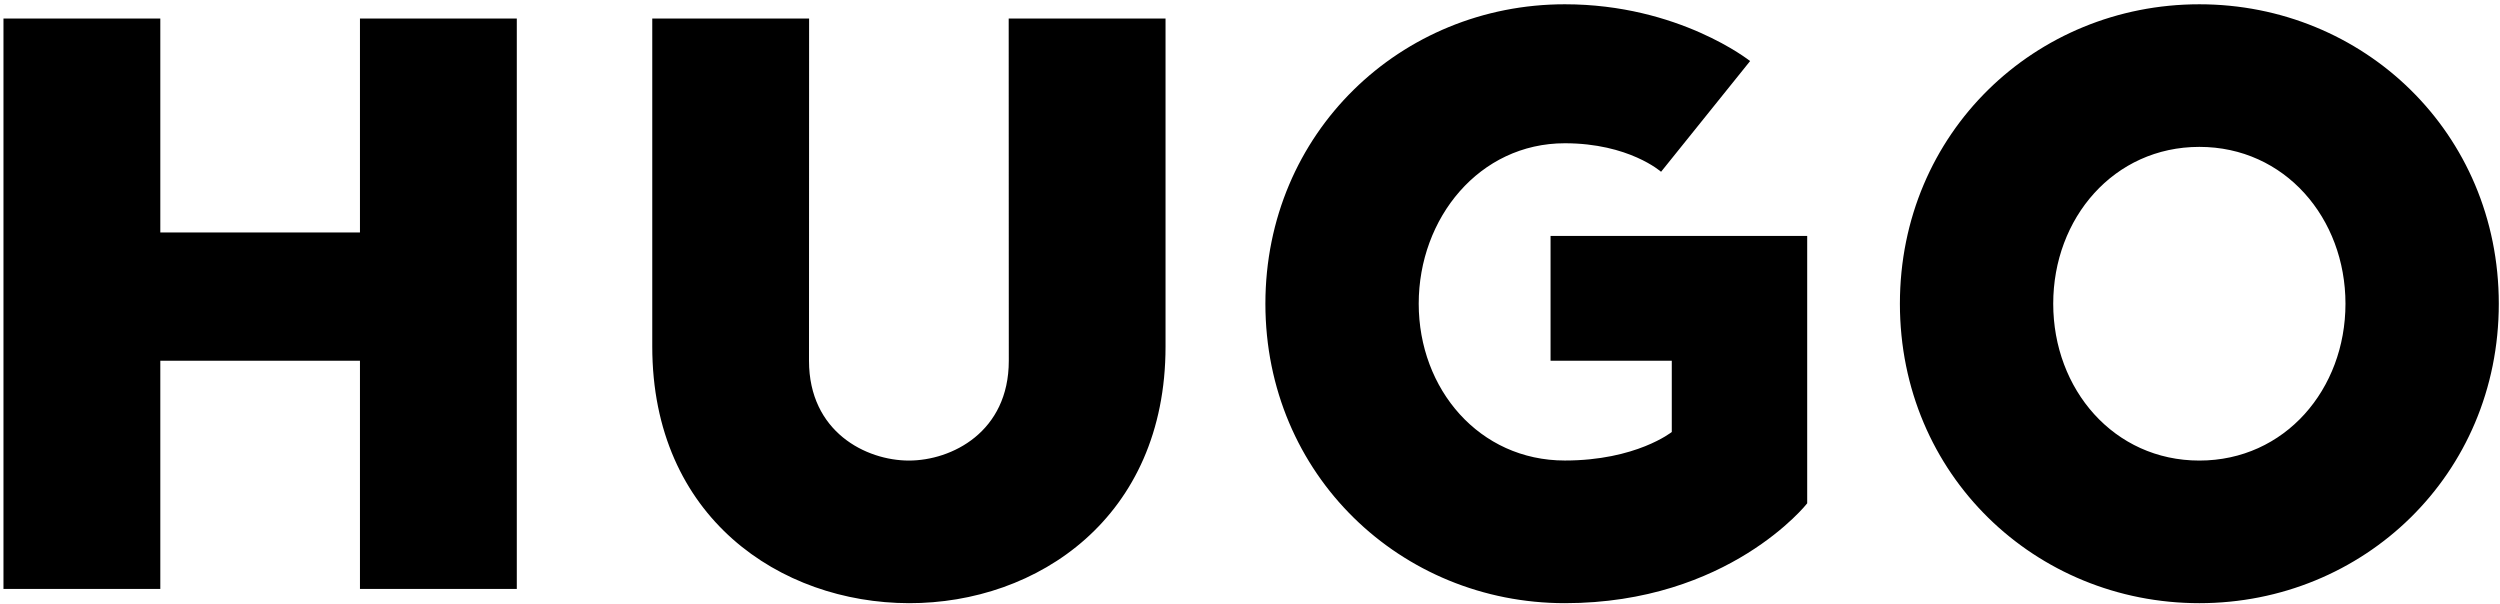 <svg width="497" height="120" viewBox="0 0 497 120" xmlns="http://www.w3.org/2000/svg"><g fill-rule="nonzero"><path d="M71.56 3.69v42.52H31.87V3.69H.69v113.39h31.18V71.72h39.69v45.36h31.18V3.69zM180.69 119.91c-25.51-.05-51.02-17.01-51.02-51.02V3.69h31.18l-.02 68.03c0 14.17 11.36 19.84 19.86 19.84s19.86-5.67 19.86-19.84l-.02-68.03h31.18v65.2c.01 34.02-25.5 51.08-51.02 51.02ZM311.09 119.91c-32.6 0-59.53-25.51-59.53-59.53 0-34.01 26.93-59.53 59.53-59.53 22.68 0 36.83 11.29 36.83 11.29l-17.7 22.01s-6.38-5.67-19.13-5.67c-17.01 0-29.05 14.88-29.05 31.89 0 17.01 12.05 31.18 29.05 31.18 14.17 0 21.26-5.67 21.26-5.67V71.71h-24.1v-24.8h51.02v53.15c.01.01-15.59 19.85-48.18 19.85ZM437.23 29.2c-17.01 0-29.05 14.17-29.05 31.18 0 17.01 12.05 31.18 29.05 31.18 17.01 0 29.05-14.17 29.05-31.18 0-17-12.04-31.18-29.05-31.18Zm0 90.71c-32.6 0-59.53-25.51-59.53-59.53 0-34.01 26.93-59.53 59.53-59.53s59.53 25.51 59.53 59.53c0 34.02-26.93 59.53-59.53 59.53Z"/></g></svg>